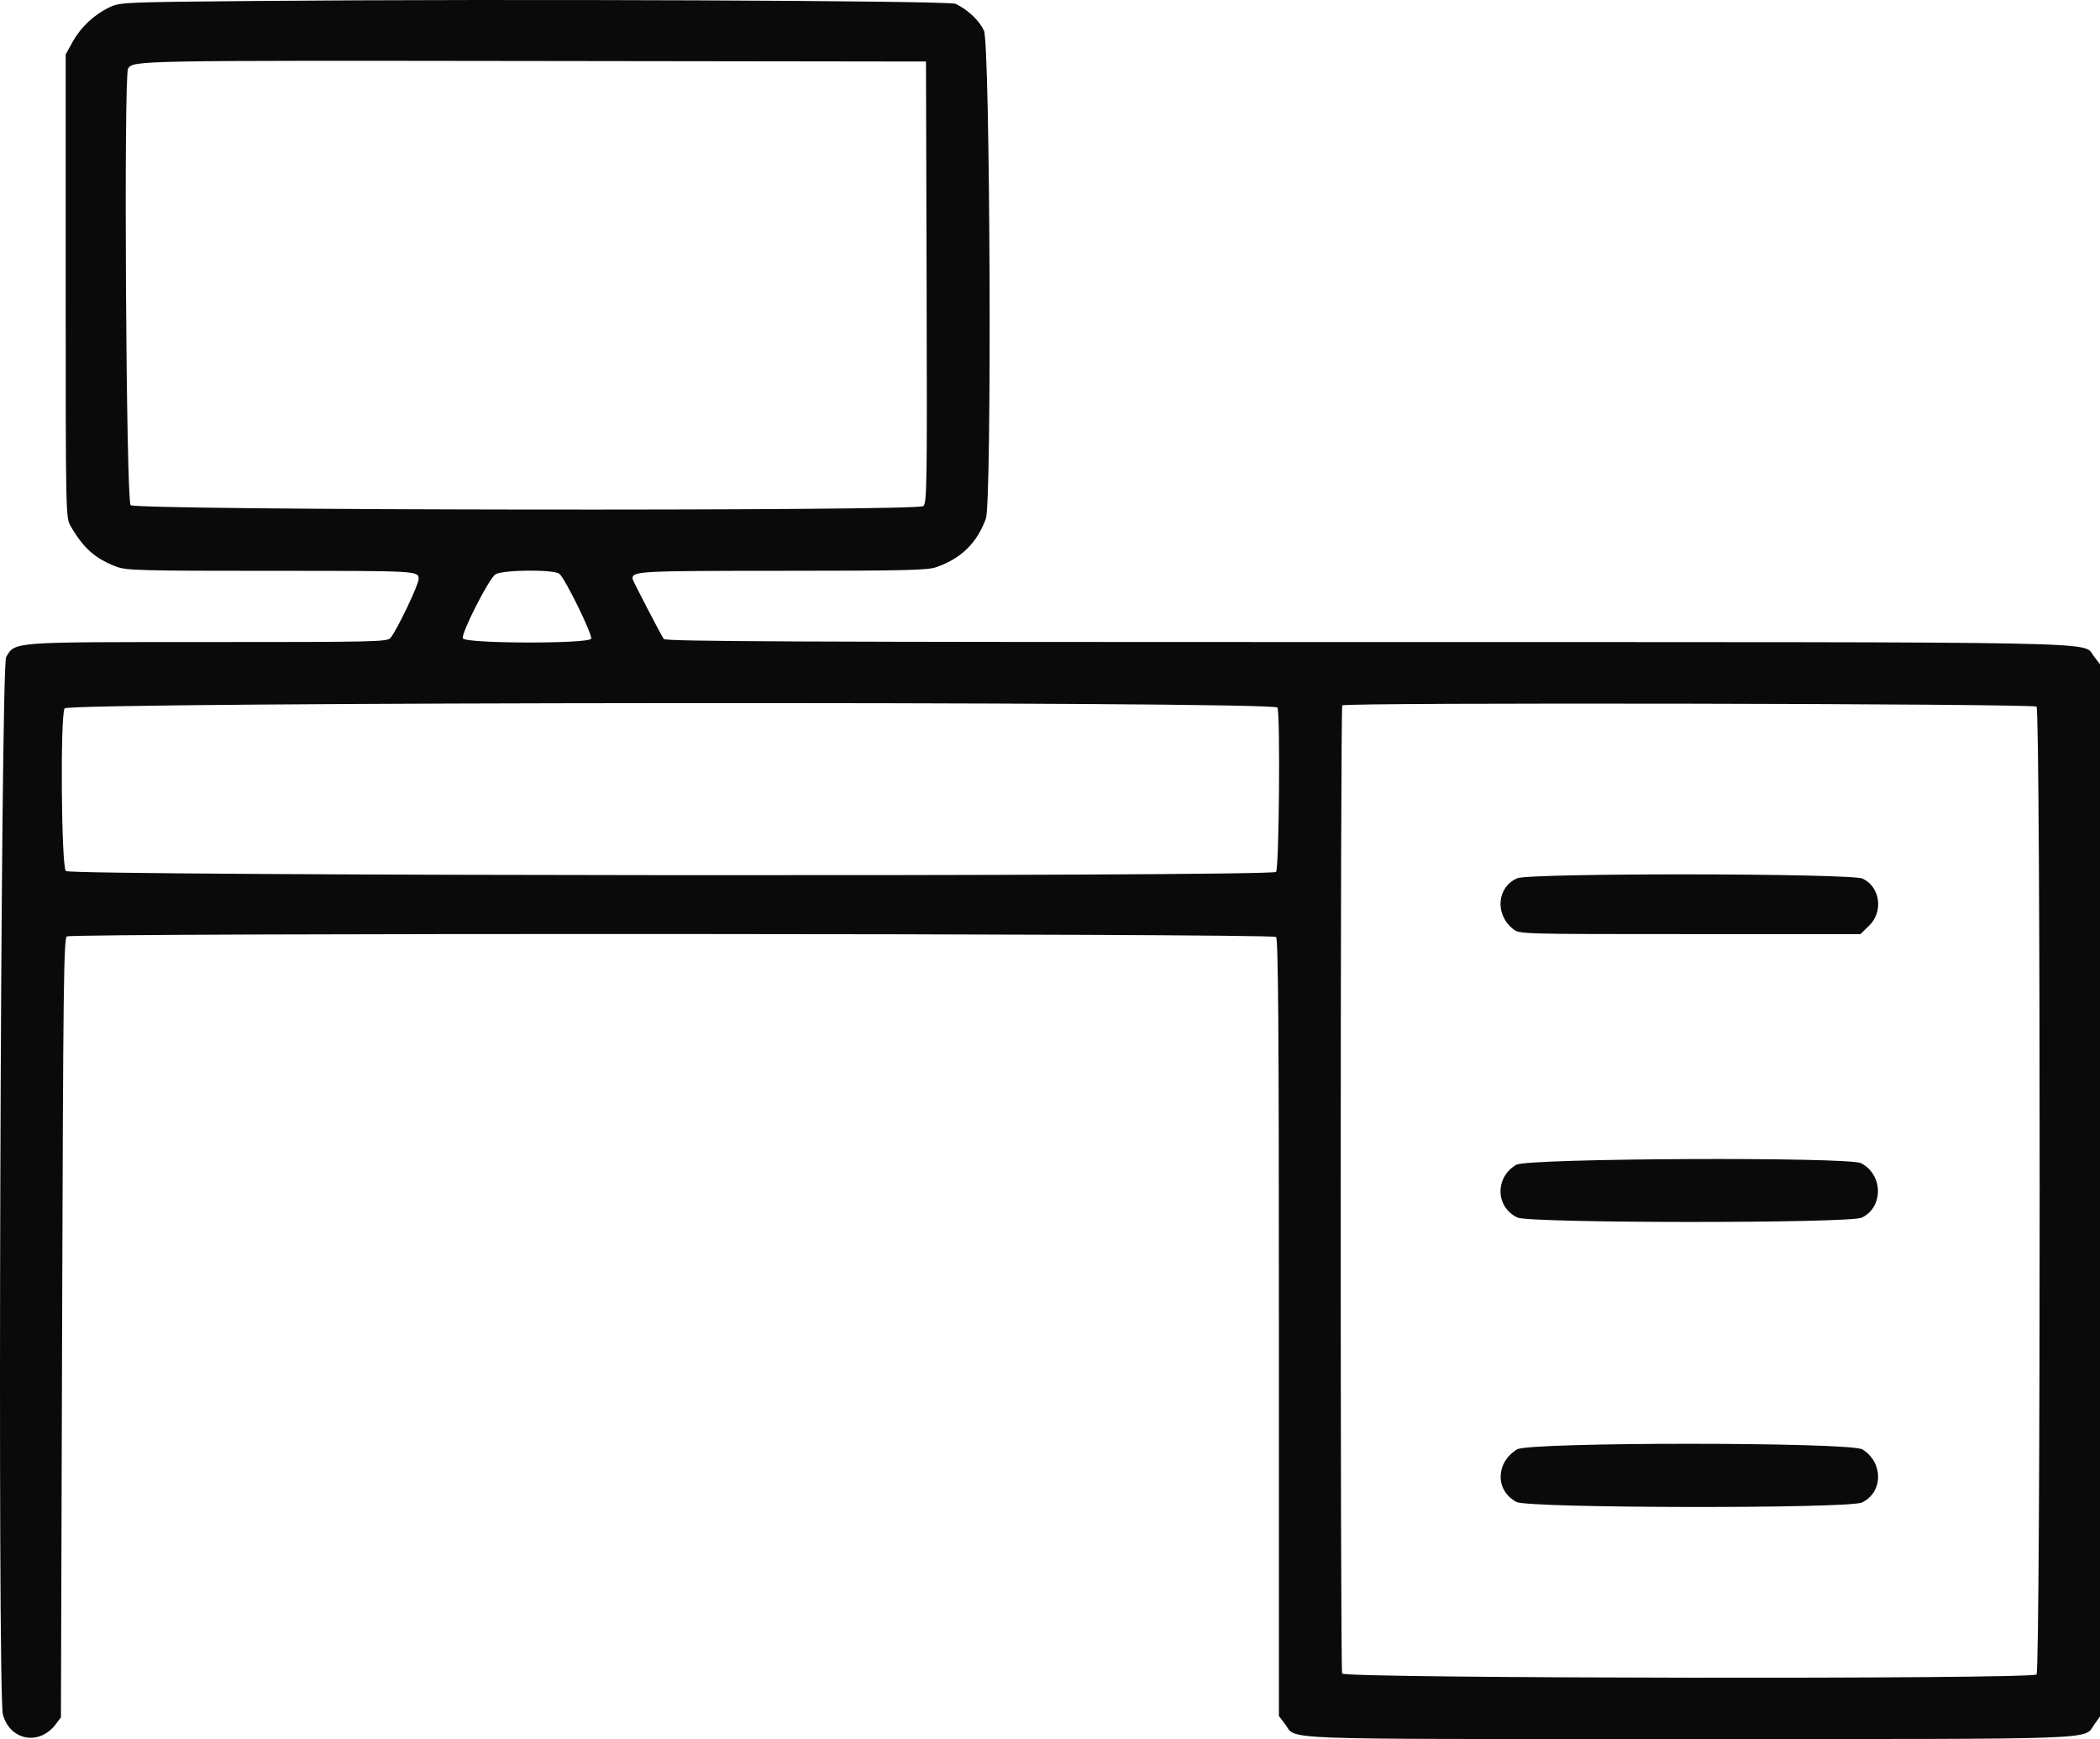 <?xml version="1.0" encoding="UTF-8"?>
<svg width="157px" height="130px" viewBox="0 0 157 130" version="1.1" xmlns="http://www.w3.org/2000/svg" xmlns:xlink="http://www.w3.org/1999/xlink">
  <g id="Filter" stroke="none" stroke-width="1" fill="none" fill-rule="evenodd">
    <g id="Navigation" transform="translate(-225, -634)" fill="#0A0A0A">
      <path d="M244.036,634.073 C234.262,634.16 233.976,634.172 233.197,634.54 C232.051,635.081 231.045,636.02 230.438,637.116 L229.91,638.067 L229.91,655.373 C229.91,672.352 229.917,672.69 230.266,673.3 C231.219,674.969 232.133,675.777 233.737,676.373 C234.458,676.641 235.641,676.672 245.137,676.672 C256.393,676.672 256.295,676.666 256.295,677.299 C256.295,677.724 254.661,681.138 254.195,681.686 C253.947,681.977 253.074,681.996 240.547,681.996 C225.748,681.996 226.152,681.967 225.46,683.111 C225.039,683.805 224.802,760.656 225.216,762.167 C225.752,764.125 227.955,764.519 229.181,762.876 L229.555,762.375 L229.644,733.273 C229.722,707.662 229.765,704.15 229.999,704.002 C230.426,703.733 320.131,703.772 320.4,704.041 C320.564,704.205 320.613,710.938 320.613,733.267 L320.613,762.279 L321.067,762.873 C321.996,764.089 319.576,763.998 351.232,763.998 C382.84,763.998 380.741,764.075 381.585,762.893 L382,762.312 L382,722.984 L382,683.655 L381.508,683.011 C380.691,681.941 383.773,681.999 327.254,681.997 C284.482,681.997 274.782,681.954 274.625,681.766 C274.473,681.582 272.291,677.38 272.287,677.261 C272.267,676.697 272.749,676.672 283.536,676.669 C292.58,676.667 294.347,676.626 294.994,676.4 C296.854,675.753 298.043,674.59 298.706,672.767 C299.162,671.514 299.027,637.277 298.562,636.289 C298.201,635.522 297.386,634.75 296.45,634.286 C295.956,634.043 262.8,633.907 244.036,634.073 M294.275,655.106 C294.318,670.467 294.3,671.629 294.019,671.835 C293.49,672.224 235.197,672.153 234.766,671.763 C234.426,671.456 234.242,639.612 234.577,639.117 C234.979,638.524 235.166,638.521 264.824,638.56 L294.229,638.599 L294.275,655.106 M266.818,676.893 C267.237,677.218 269.31,681.447 269.196,681.744 C269.044,682.14 259.756,682.118 259.603,681.72 C259.463,681.357 261.526,677.294 262.029,676.942 C262.53,676.591 266.378,676.552 266.818,676.893 M320.505,686.892 C320.724,687.462 320.626,698.952 320.4,699.178 C320.031,699.547 230.293,699.481 229.923,699.112 C229.585,698.773 229.497,687.573 229.828,686.955 C230.088,686.469 320.319,686.406 320.505,686.892 M377.256,686.824 C377.566,687.134 377.566,758.861 377.256,759.171 C376.886,759.541 325.483,759.473 325.341,759.103 C325.193,758.718 325.203,686.877 325.351,686.729 C325.583,686.498 377.023,686.592 377.256,686.824 M338.429,699.654 C336.901,700.317 336.743,702.364 338.135,703.457 C338.603,703.825 338.696,703.828 351.348,703.828 L364.089,703.828 L364.738,703.199 C365.822,702.147 365.57,700.303 364.258,699.681 C363.4,699.274 339.362,699.249 338.429,699.654 M338.363,721.069 C336.753,722.002 336.798,724.234 338.443,725.014 C339.359,725.448 363.277,725.458 364.187,725.024 C365.825,724.244 365.795,721.809 364.137,720.953 C363.2,720.469 339.212,720.577 338.363,721.069 M338.424,742.343 C336.801,743.332 336.777,745.436 338.378,746.279 C339.274,746.75 363.217,746.786 364.2,746.318 C365.796,745.558 365.817,743.322 364.238,742.348 C363.337,741.791 339.337,741.787 338.424,742.343" id="path0"></path>
    </g>
  </g>
</svg>
